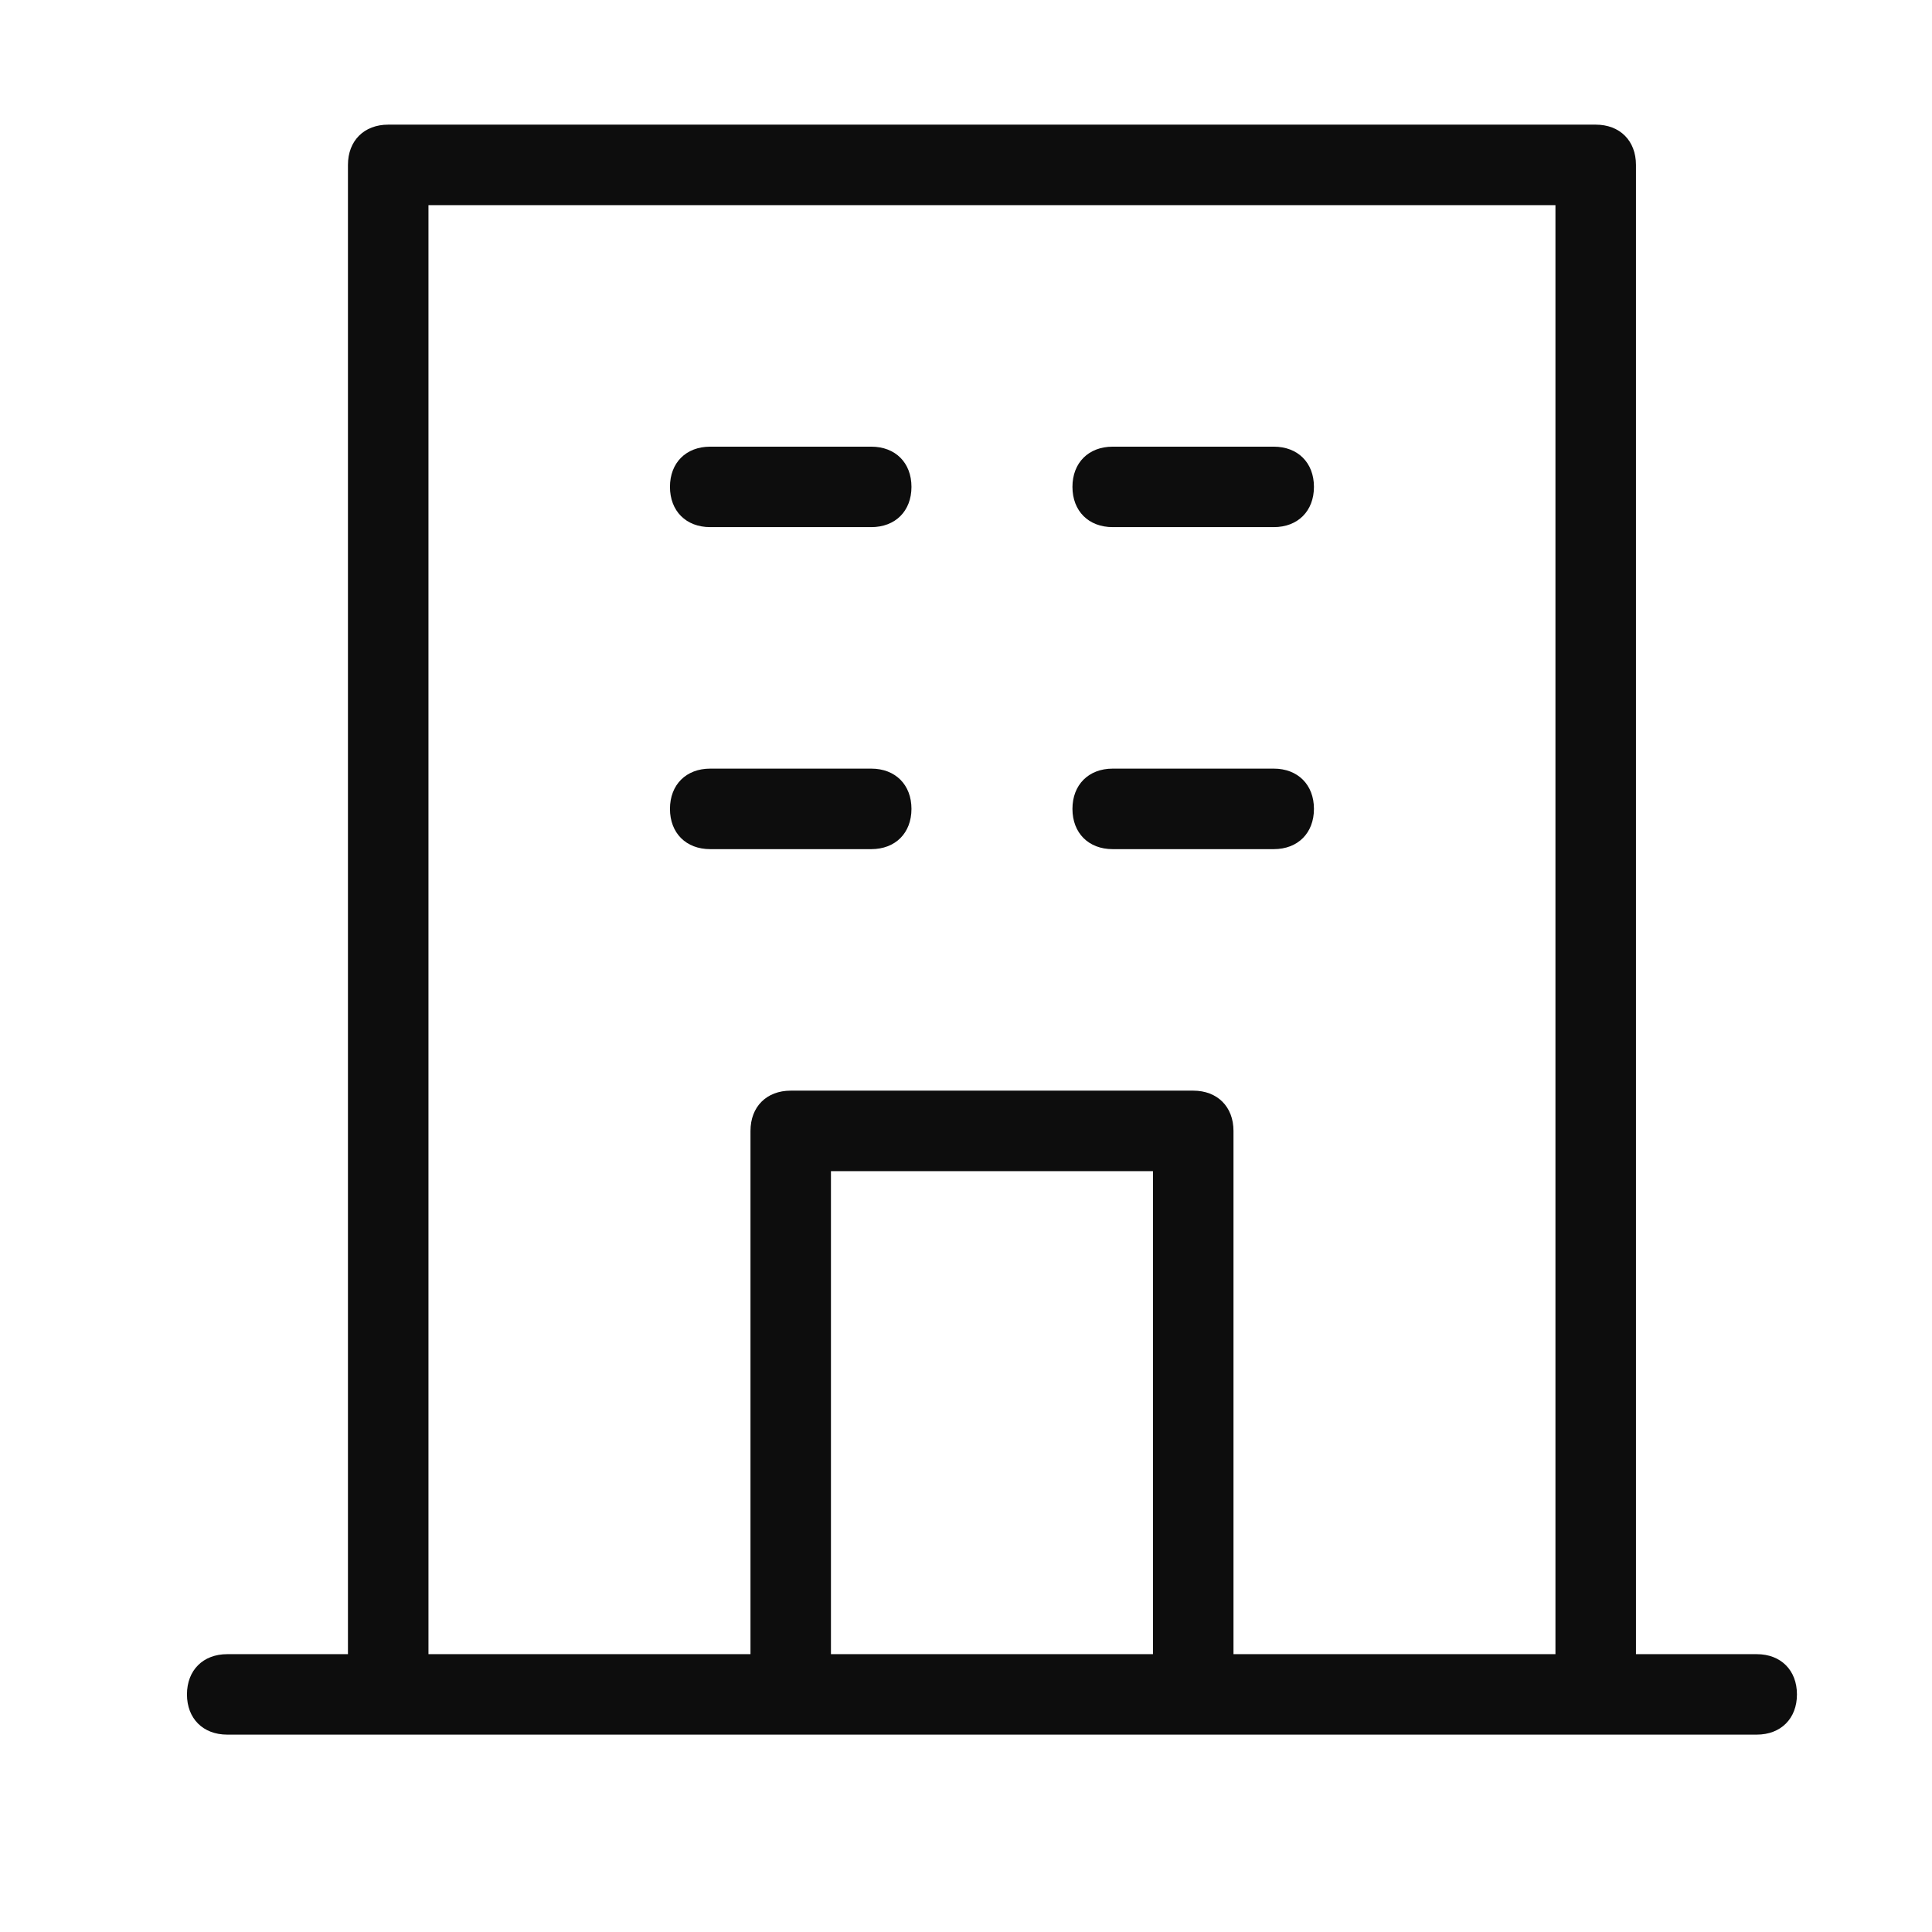 <svg width="31" height="31" viewBox="0 0 31 31" fill="none" xmlns="http://www.w3.org/2000/svg">
<path d="M17.854 13.625H20.438C20.825 13.625 21.083 13.367 21.083 12.979C21.083 12.592 20.825 12.333 20.438 12.333H17.854C17.467 12.333 17.208 12.592 17.208 12.979C17.208 13.367 17.467 13.625 17.854 13.625ZM28.188 26.542H26.25V2.646C26.25 2.258 25.992 2 25.604 2H6.229C5.842 2 5.583 2.258 5.583 2.646V26.542H3.646C3.258 26.542 3 26.8 3 27.188C3 27.575 3.258 27.833 3.646 27.833H6.229H19.146H25.604H28.188C28.575 27.833 28.833 27.575 28.833 27.188C28.833 26.8 28.575 26.542 28.188 26.542ZM18.5 26.542H13.333V18.792H18.5V26.542ZM24.958 26.542H19.792V18.146C19.792 17.758 19.533 17.5 19.146 17.5H12.688C12.3 17.5 12.042 17.758 12.042 18.146V26.542H6.875V3.292H24.958V26.542ZM17.854 8.458H20.438C20.825 8.458 21.083 8.2 21.083 7.812C21.083 7.425 20.825 7.167 20.438 7.167H17.854C17.467 7.167 17.208 7.425 17.208 7.812C17.208 8.2 17.467 8.458 17.854 8.458ZM11.396 13.625H13.979C14.367 13.625 14.625 13.367 14.625 12.979C14.625 12.592 14.367 12.333 13.979 12.333H11.396C11.008 12.333 10.75 12.592 10.75 12.979C10.75 13.367 11.008 13.625 11.396 13.625ZM11.396 8.458H13.979C14.367 8.458 14.625 8.2 14.625 7.812C14.625 7.425 14.367 7.167 13.979 7.167H11.396C11.008 7.167 10.75 7.425 10.75 7.812C10.75 8.2 11.008 8.458 11.396 8.458Z" fill="#0D0D0D"/>
</svg>
